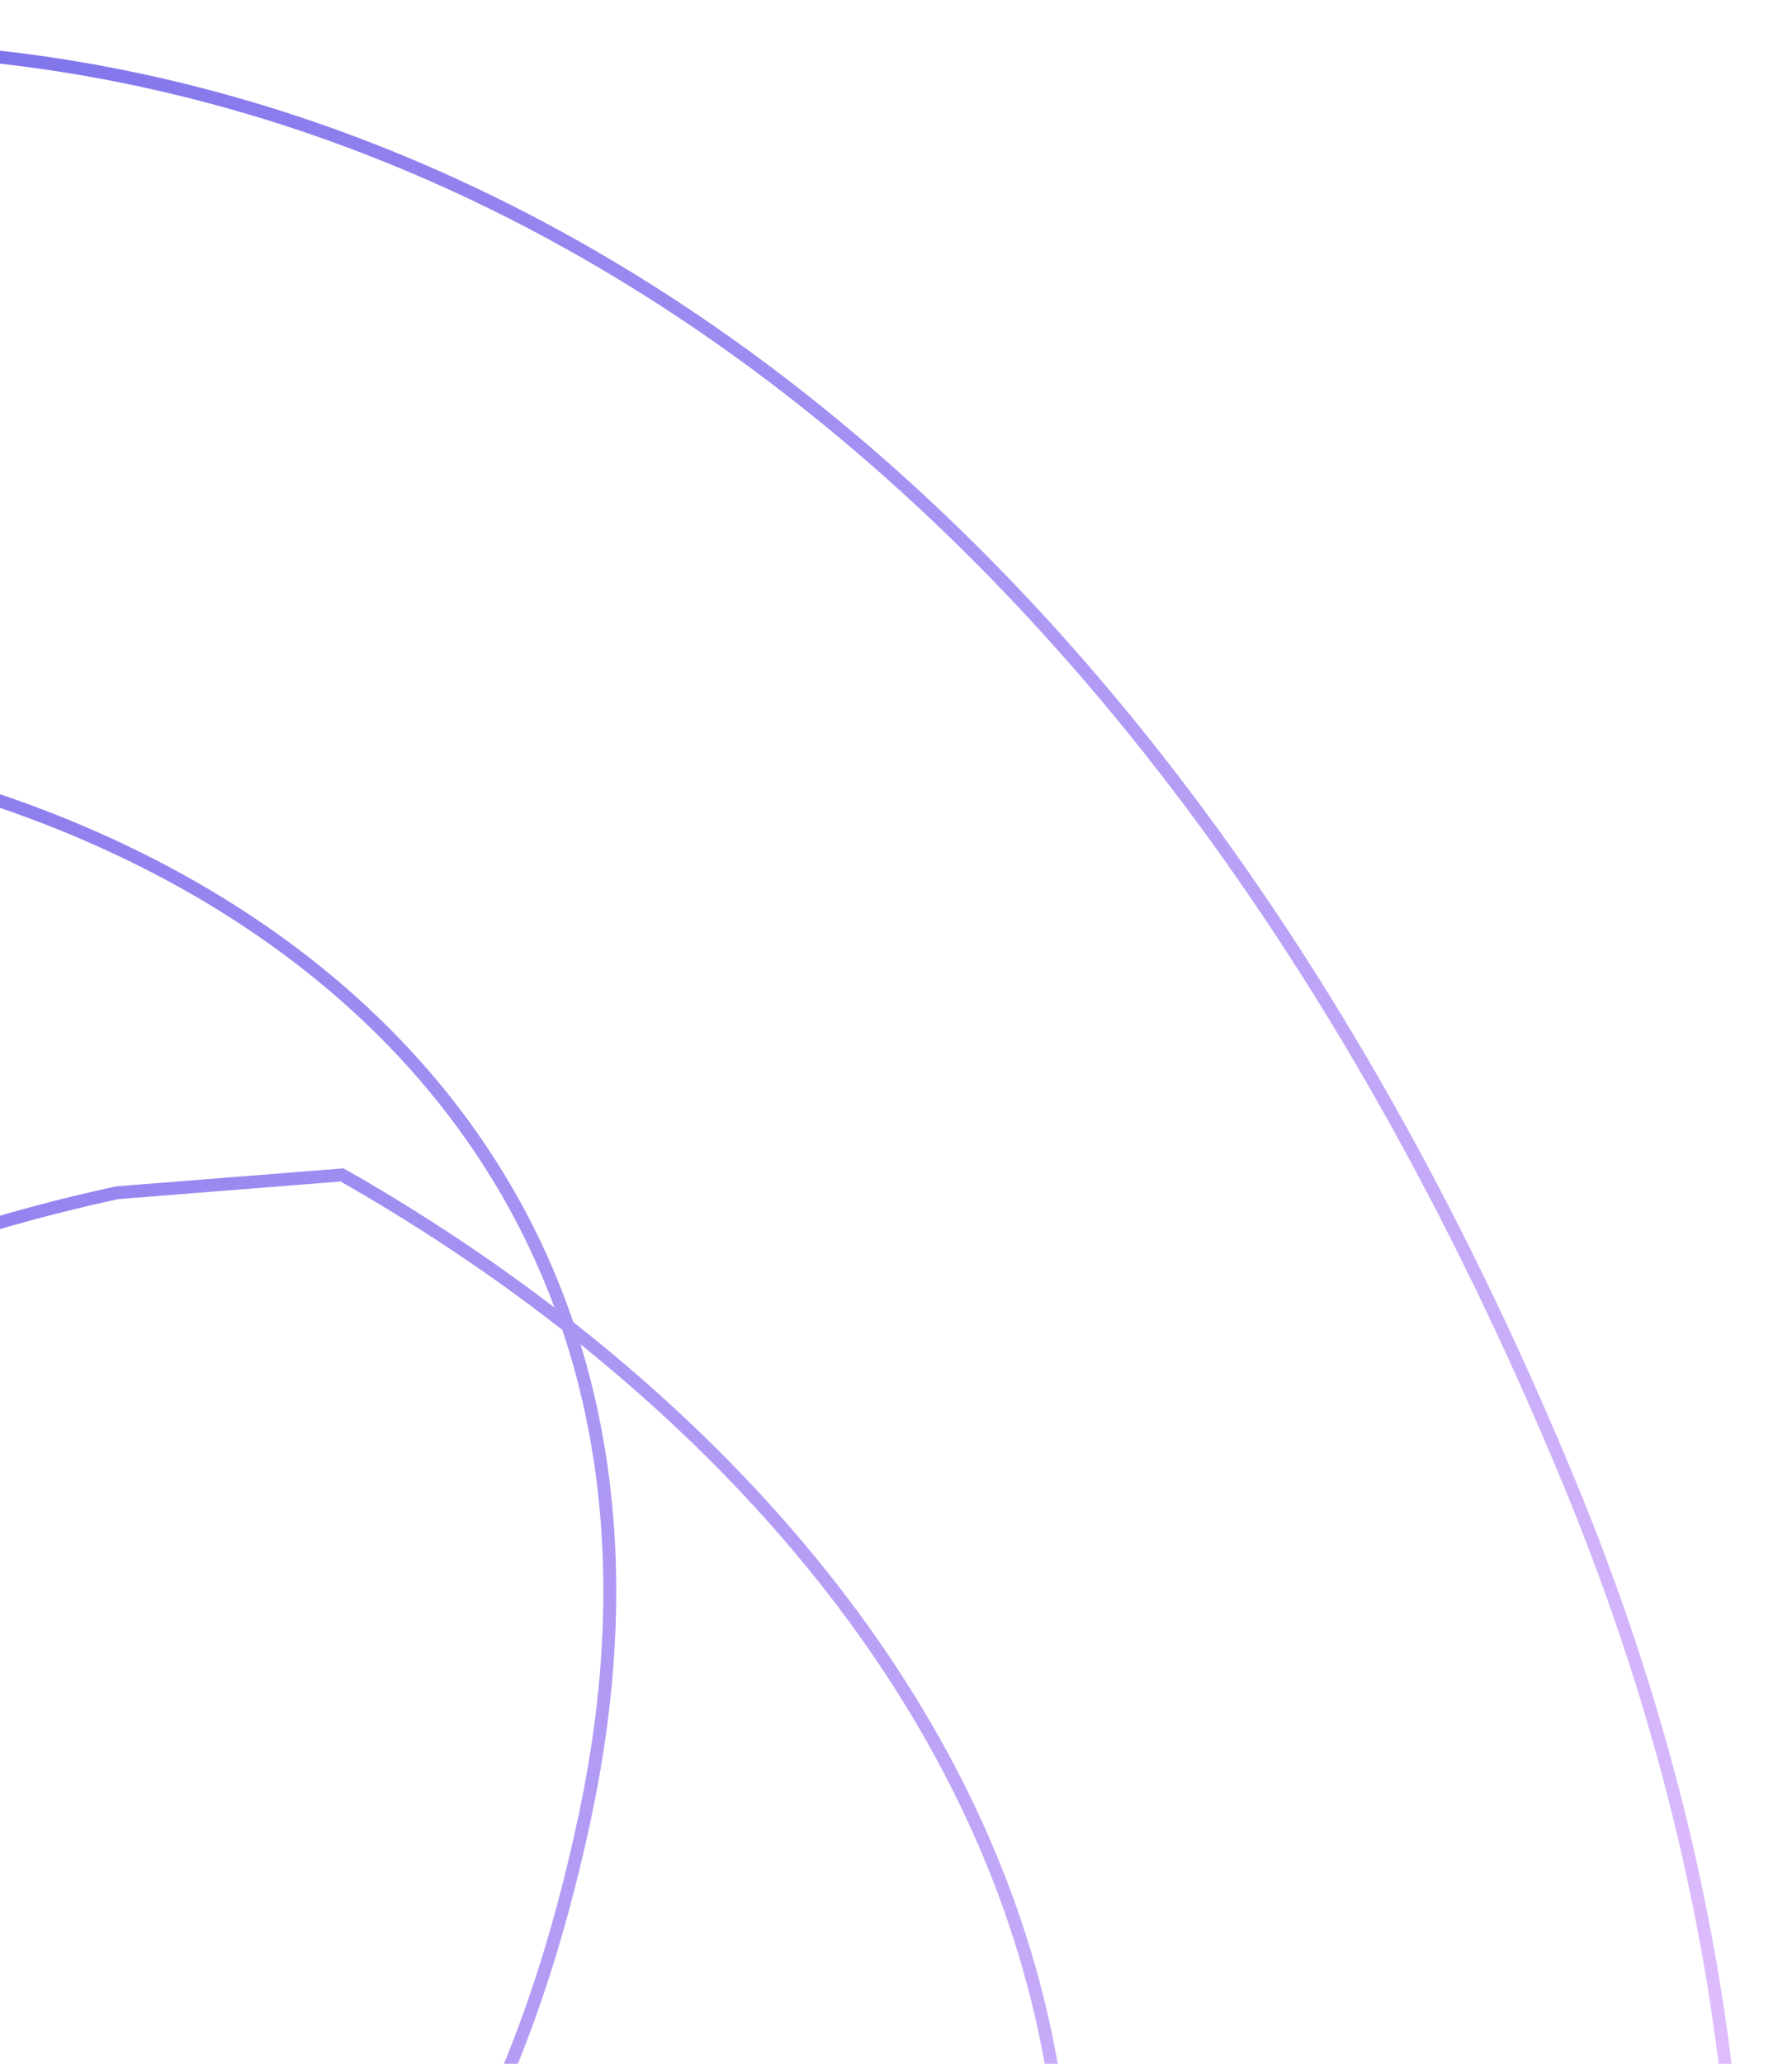 <svg width="139" height="160" viewBox="0 0 139 160" fill="none" xmlns="http://www.w3.org/2000/svg">
  <path
    d="M-90.998 273.643C-127.73 153.633 -39.563 102.856 9.112 92.469L26.533 91.088C73.506 117.787 112.504 173.992 51.009 243.83C-10.486 313.668 -120.611 218.757 -116.808 123.585C-113.005 28.412 67.603 35.405 45.411 140.637C23.219 245.869 -83.192 170.419 -98.129 86.013C-113.066 1.606 50.318 -57.743 121.751 114.996C135.407 148.019 137.745 179.696 132.272 208.287M-90.998 273.643C-53.861 394.977 109.115 329.253 132.272 208.287M-90.998 273.643C-50.083 312.527 51.852 353.893 132.272 208.287"
    stroke="url(#paint0_linear_235_1281)" strokeWidth="5.994" />
  <defs>
    <linearGradient id="paint0_linear_235_1281" x1="-124.9" y1="113.018" x2="124.442" y2="236.976"
      gradientUnits="userSpaceOnUse">
      <stop stop-color="#605CE5" />
      <stop offset="0.984" stop-color="#E9C5FF" />
    </linearGradient>
  </defs>
</svg>